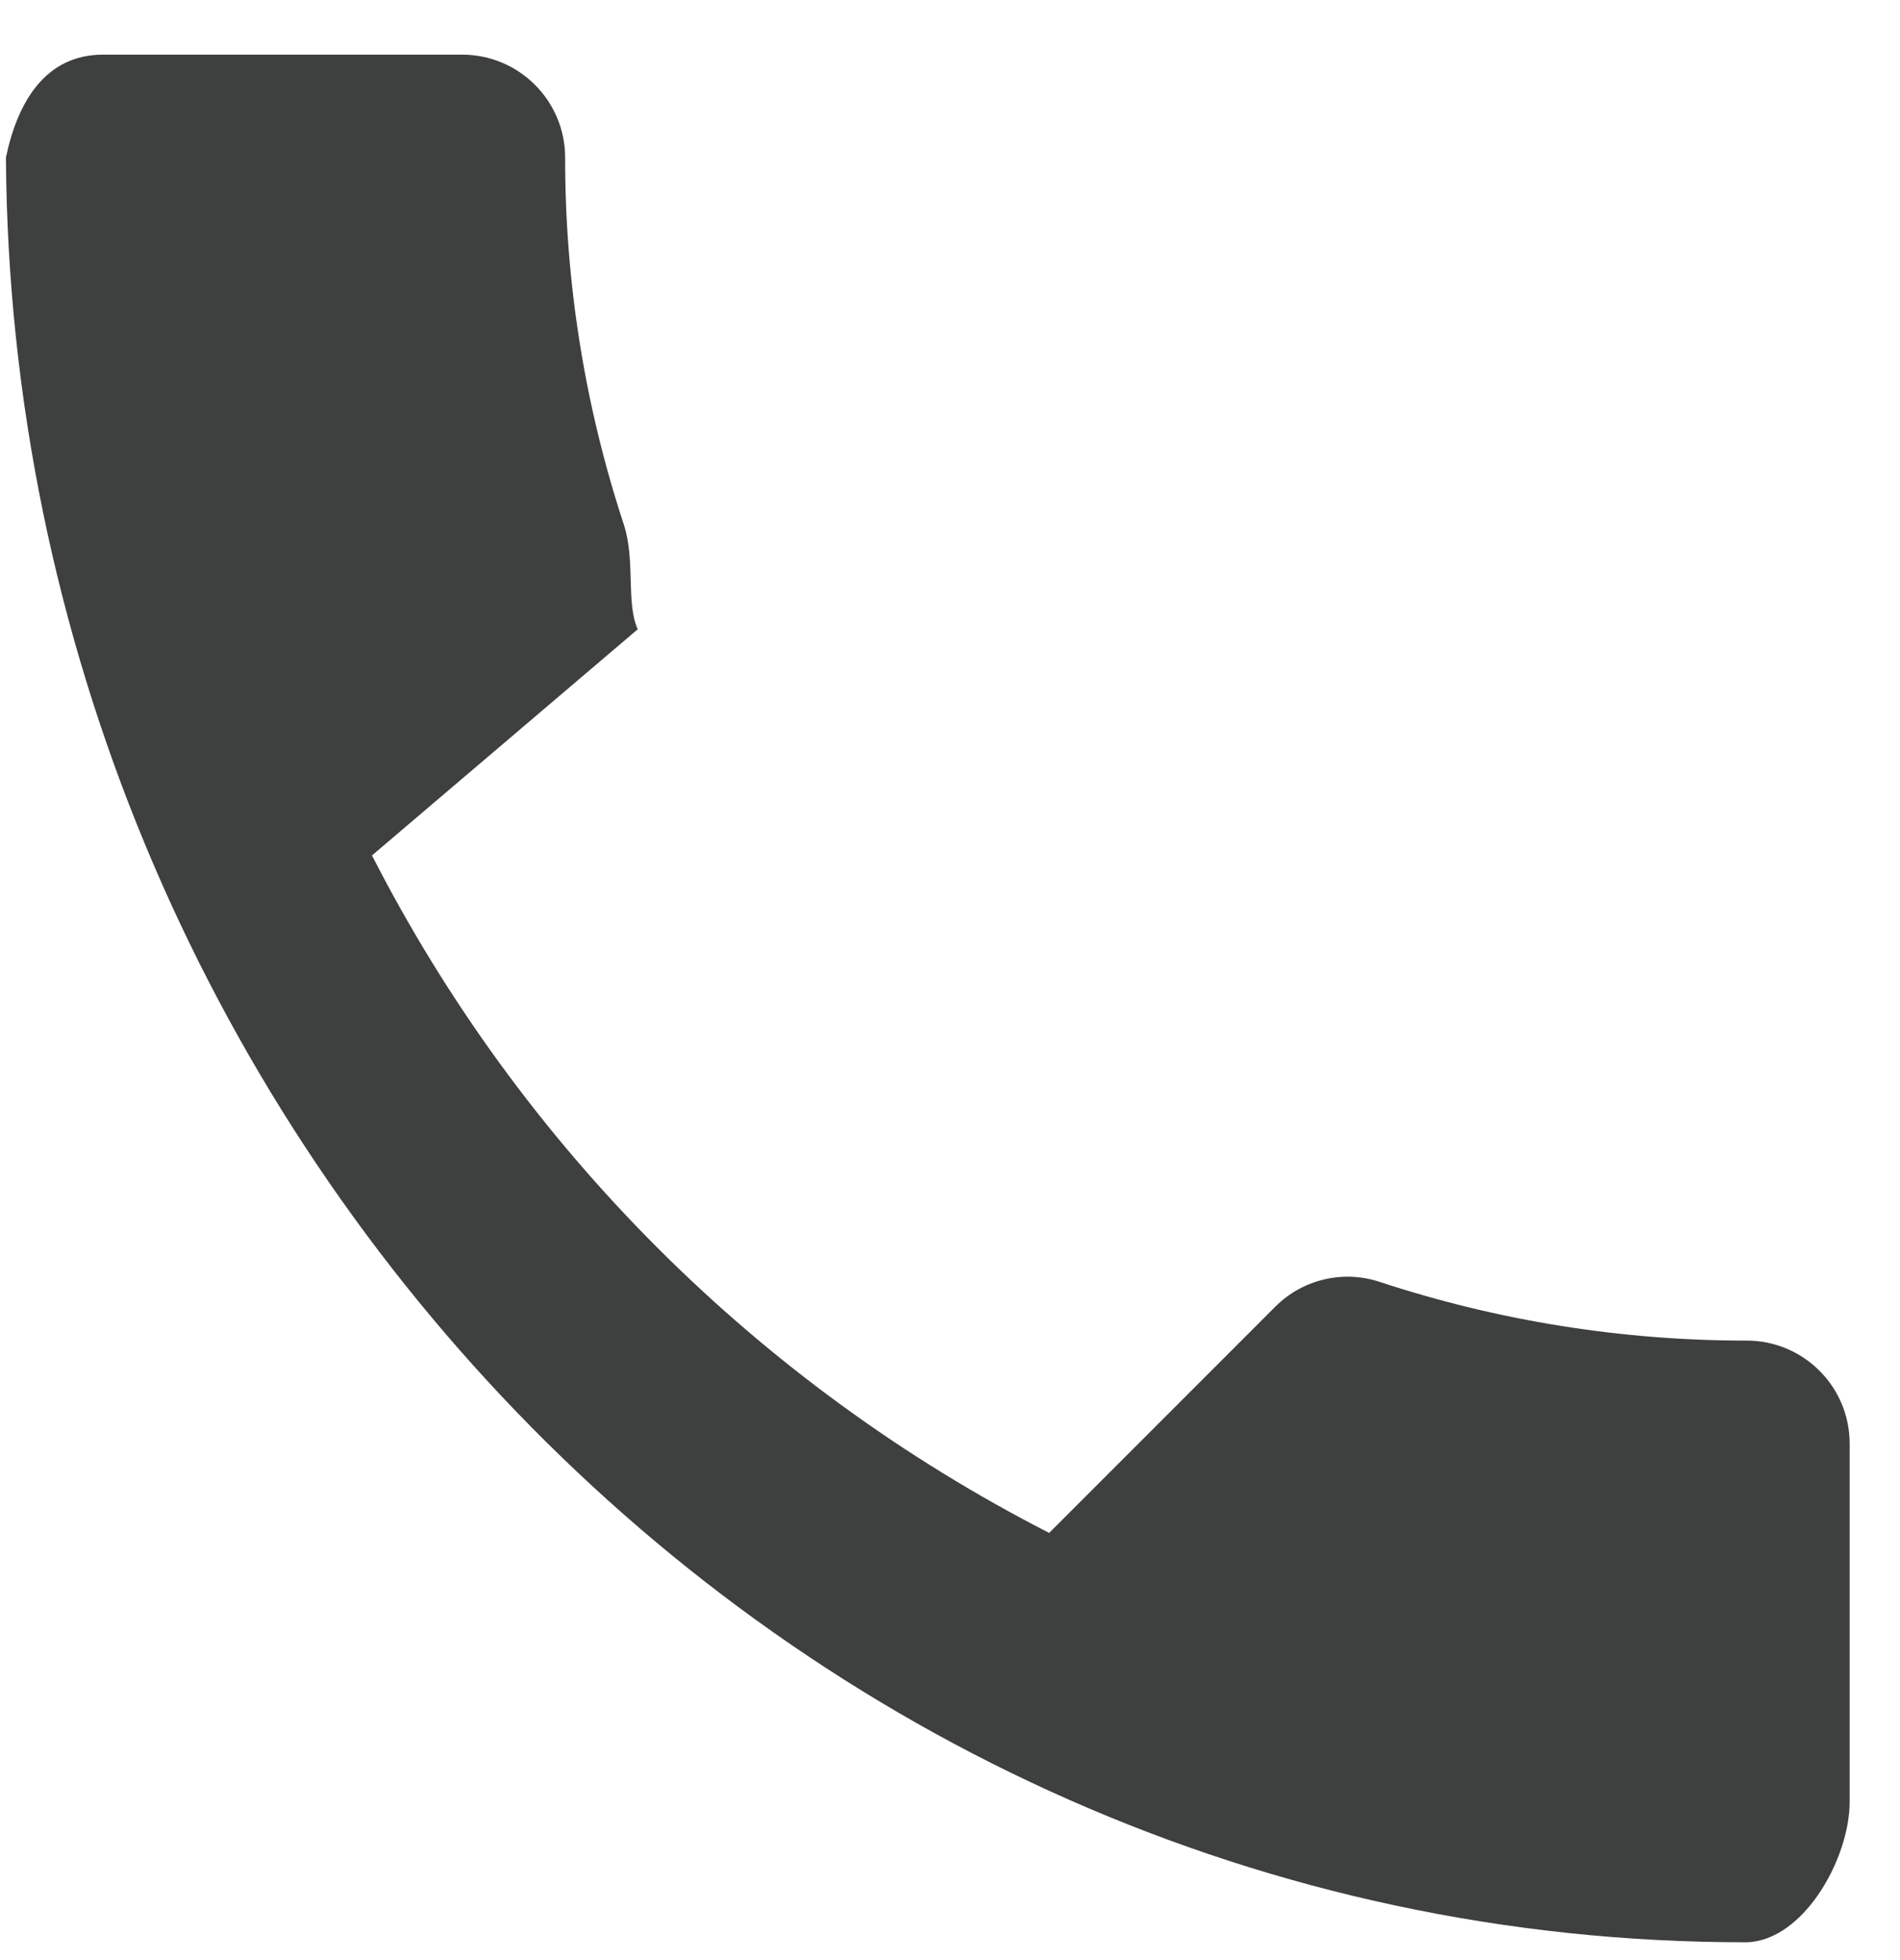 <svg 
 xmlns="http://www.w3.org/2000/svg"
 xmlns:xlink="http://www.w3.org/1999/xlink"
 width="32px" height="33px">
<path fill-rule="evenodd"  fill="rgb(62, 63, 63)"
 d="M6.265,14.402 C8.774,19.308 12.765,23.298 17.670,25.808 L21.478,22.0 C21.939,21.537 22.624,21.376 23.243,21.584 C25.238,22.239 27.323,22.572 29.422,22.570 C30.377,22.573 31.150,23.346 31.152,24.300 L31.152,30.340 C31.150,31.294 30.377,32.67 29.422,32.70 C13.175,32.72 0.2,18.902 0.1,2.655 C0.1,2.654 0.1,2.652 0.1,2.651 C0.3,1.696 0.776,0.923 1.731,0.920 L7.788,0.920 C8.743,0.923 9.516,1.696 9.518,2.651 C9.516,4.749 9.849,6.835 10.506,8.829 C10.706,9.452 10.539,10.135 10.74,10.595 L6.265,14.402 Z"/>
</svg>